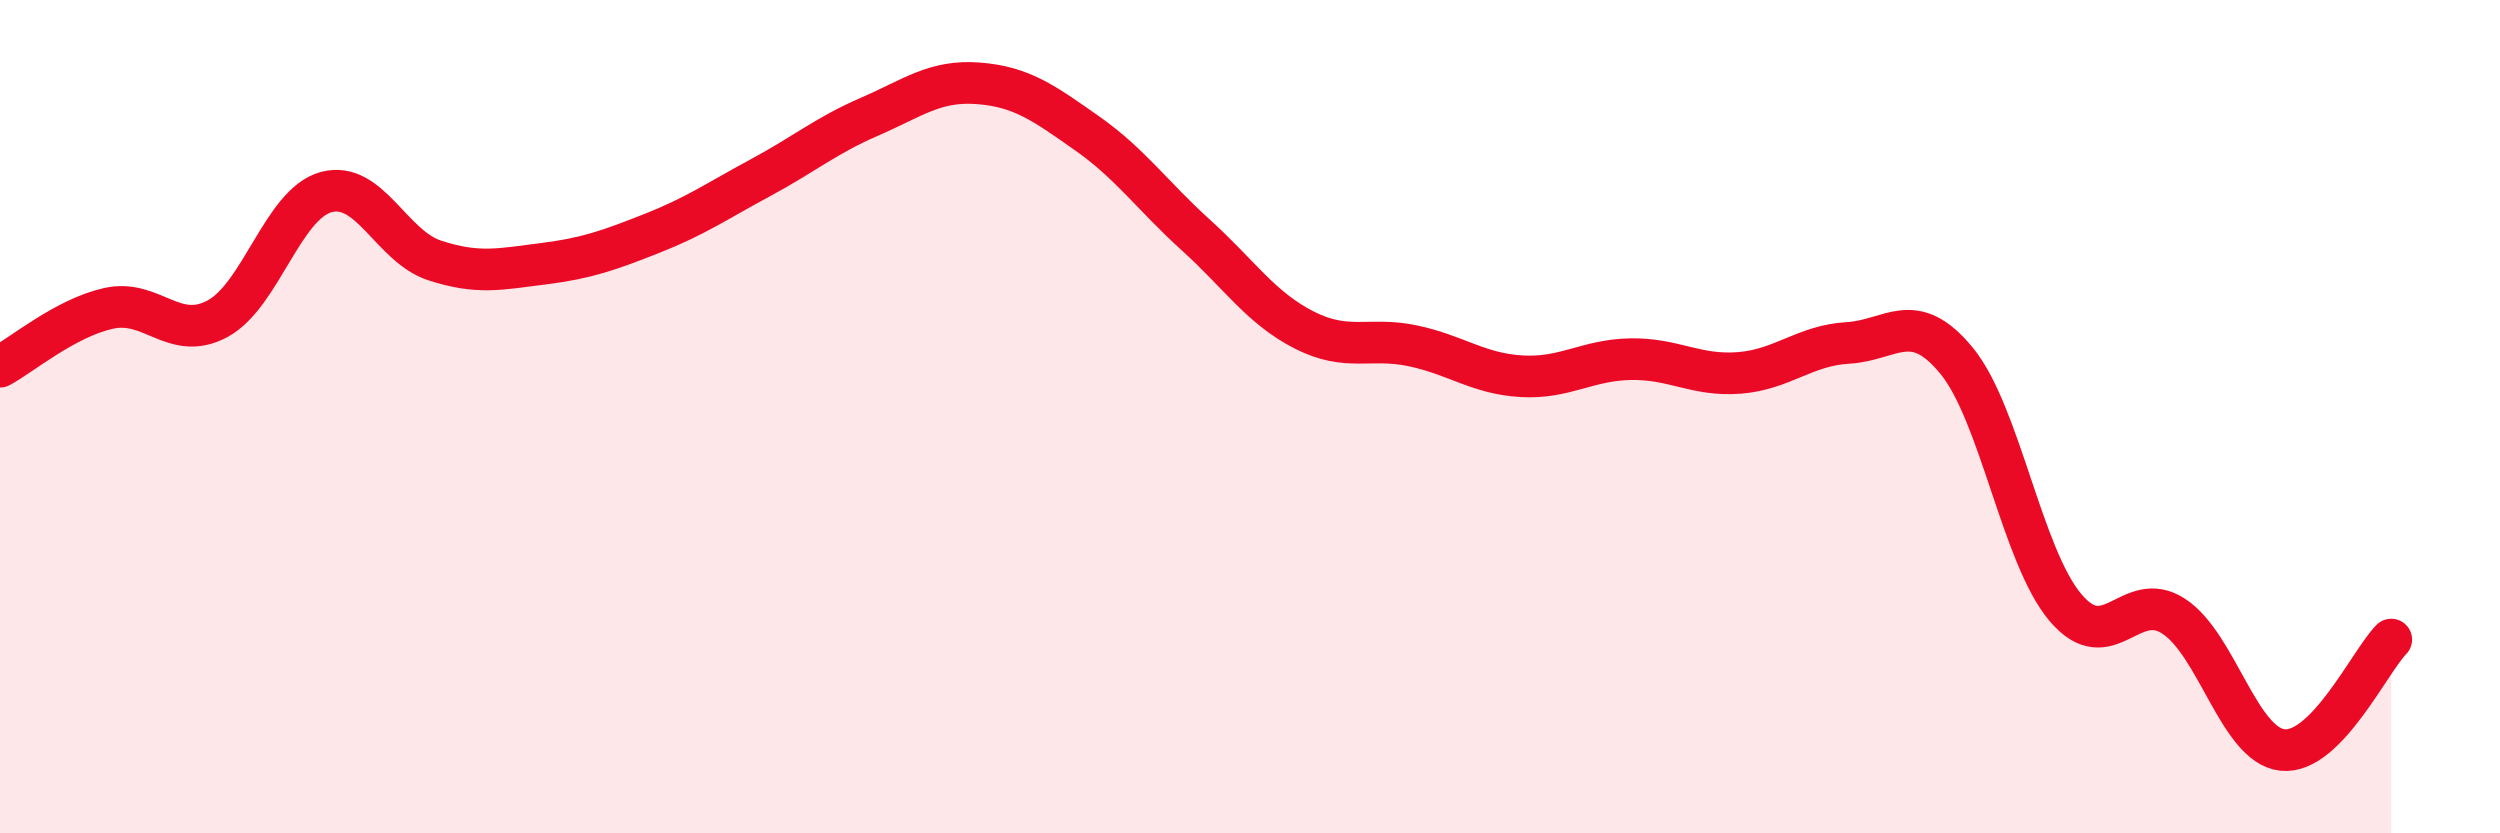 
    <svg width="60" height="20" viewBox="0 0 60 20" xmlns="http://www.w3.org/2000/svg">
      <path
        d="M 0,8.8 C 0.52,8.52 1.57,7.63 2.61,7.4 C 3.65,7.17 4.18,8.21 5.22,7.65 C 6.26,7.09 6.79,4.89 7.83,4.61 C 8.87,4.33 9.39,5.91 10.43,6.25 C 11.47,6.59 12,6.46 13.04,6.33 C 14.08,6.2 14.61,6.01 15.65,5.6 C 16.69,5.19 17.22,4.82 18.26,4.26 C 19.3,3.7 19.83,3.25 20.87,2.8 C 21.91,2.35 22.44,1.92 23.48,2 C 24.52,2.08 25.05,2.47 26.09,3.2 C 27.13,3.93 27.66,4.7 28.7,5.64 C 29.74,6.58 30.26,7.39 31.3,7.92 C 32.34,8.45 32.87,8.08 33.91,8.3 C 34.95,8.52 35.48,8.97 36.52,9.03 C 37.56,9.09 38.09,8.64 39.13,8.62 C 40.17,8.6 40.7,9.03 41.74,8.95 C 42.78,8.87 43.31,8.29 44.35,8.23 C 45.39,8.17 45.92,7.39 46.96,8.66 C 48,9.93 48.53,13.35 49.57,14.58 C 50.61,15.81 51.13,14.11 52.17,14.79 C 53.21,15.47 53.74,17.89 54.78,18 C 55.82,18.11 56.87,15.88 57.39,15.35L57.39 20L0 20Z"
        fill="#EB0A25"
        opacity="0.1"
        stroke-linecap="round"
        stroke-linejoin="round"
      />
      <path
        d="M 0,8.8 C 0.52,8.52 1.57,7.63 2.61,7.4 C 3.65,7.17 4.18,8.21 5.22,7.65 C 6.26,7.09 6.79,4.89 7.83,4.61 C 8.87,4.33 9.39,5.91 10.43,6.25 C 11.47,6.59 12,6.46 13.04,6.33 C 14.08,6.2 14.61,6.01 15.65,5.6 C 16.69,5.19 17.22,4.82 18.26,4.26 C 19.3,3.7 19.83,3.25 20.87,2.8 C 21.91,2.35 22.44,1.92 23.48,2 C 24.52,2.08 25.05,2.47 26.09,3.2 C 27.13,3.93 27.66,4.7 28.7,5.64 C 29.74,6.58 30.26,7.39 31.3,7.92 C 32.34,8.45 32.87,8.08 33.91,8.3 C 34.95,8.52 35.48,8.97 36.52,9.03 C 37.56,9.09 38.09,8.64 39.13,8.62 C 40.17,8.6 40.7,9.03 41.74,8.95 C 42.78,8.87 43.31,8.29 44.35,8.23 C 45.39,8.17 45.92,7.39 46.96,8.66 C 48,9.93 48.53,13.35 49.57,14.58 C 50.61,15.81 51.13,14.11 52.17,14.79 C 53.21,15.47 53.74,17.89 54.78,18 C 55.82,18.11 56.87,15.88 57.39,15.35"
        stroke="#EB0A25"
        stroke-width="1"
        fill="none"
        stroke-linecap="round"
        stroke-linejoin="round"
      />
    </svg>
  